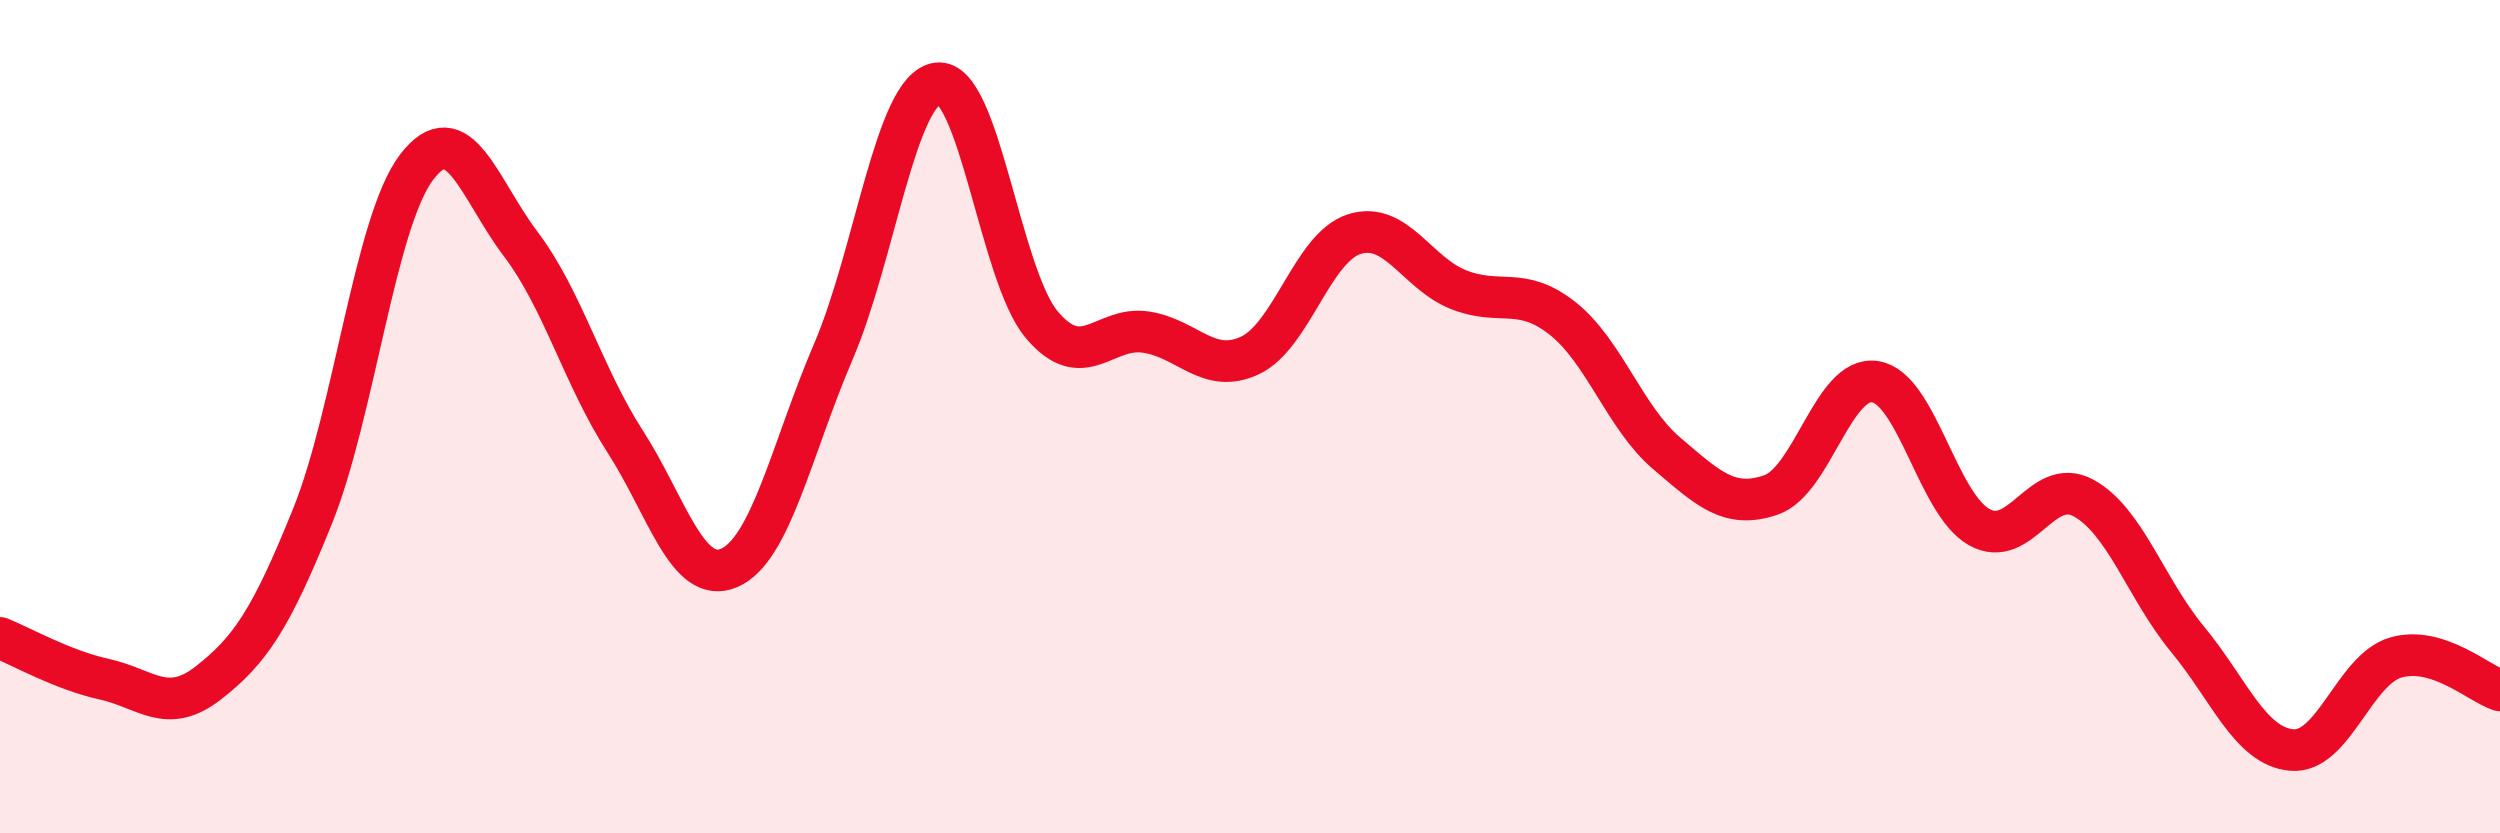 
    <svg width="60" height="20" viewBox="0 0 60 20" xmlns="http://www.w3.org/2000/svg">
      <path
        d="M 0,15.31 C 0.5,15.51 1.5,16.08 2.5,16.3 C 3.5,16.52 4,17.17 5,16.39 C 6,15.61 6.5,14.87 7.5,12.39 C 8.5,9.91 9,5.32 10,4.01 C 11,2.7 11.5,4.54 12.5,5.86 C 13.5,7.18 14,9.04 15,10.59 C 16,12.14 16.5,14.06 17.5,13.63 C 18.5,13.2 19,10.77 20,8.44 C 21,6.11 21.5,2.13 22.5,2 C 23.5,1.87 24,6.6 25,7.79 C 26,8.98 26.5,7.82 27.5,7.97 C 28.5,8.12 29,9 30,8.53 C 31,8.06 31.5,5.94 32.5,5.62 C 33.5,5.3 34,6.55 35,6.95 C 36,7.35 36.5,6.85 37.5,7.64 C 38.5,8.43 39,10.03 40,10.88 C 41,11.73 41.5,12.22 42.5,11.88 C 43.5,11.54 44,9.01 45,9.16 C 46,9.31 46.5,12.09 47.5,12.65 C 48.5,13.21 49,11.41 50,11.95 C 51,12.49 51.5,14.13 52.5,15.34 C 53.5,16.55 54,17.91 55,18 C 56,18.09 56.5,16.07 57.5,15.78 C 58.5,15.49 59.5,16.41 60,16.57L60 20L0 20Z"
        fill="#EB0A25"
        opacity="0.1"
        stroke-linecap="round"
        stroke-linejoin="round"
      />
      <path
        d="M 0,15.31 C 0.5,15.51 1.5,16.08 2.5,16.3 C 3.5,16.52 4,17.17 5,16.39 C 6,15.61 6.5,14.87 7.5,12.39 C 8.5,9.91 9,5.32 10,4.01 C 11,2.7 11.5,4.54 12.5,5.86 C 13.5,7.18 14,9.04 15,10.59 C 16,12.14 16.5,14.06 17.5,13.63 C 18.5,13.2 19,10.77 20,8.44 C 21,6.11 21.5,2.13 22.5,2 C 23.5,1.87 24,6.6 25,7.79 C 26,8.98 26.5,7.82 27.5,7.97 C 28.5,8.12 29,9 30,8.53 C 31,8.06 31.5,5.94 32.5,5.62 C 33.5,5.3 34,6.55 35,6.95 C 36,7.35 36.5,6.85 37.5,7.64 C 38.5,8.43 39,10.03 40,10.88 C 41,11.73 41.5,12.22 42.5,11.88 C 43.5,11.54 44,9.01 45,9.16 C 46,9.31 46.5,12.09 47.5,12.65 C 48.5,13.21 49,11.41 50,11.95 C 51,12.49 51.5,14.13 52.5,15.34 C 53.5,16.55 54,17.91 55,18 C 56,18.09 56.5,16.07 57.5,15.78 C 58.5,15.49 59.5,16.41 60,16.57"
        stroke="#EB0A25"
        stroke-width="1"
        fill="none"
        stroke-linecap="round"
        stroke-linejoin="round"
      />
    </svg>
  